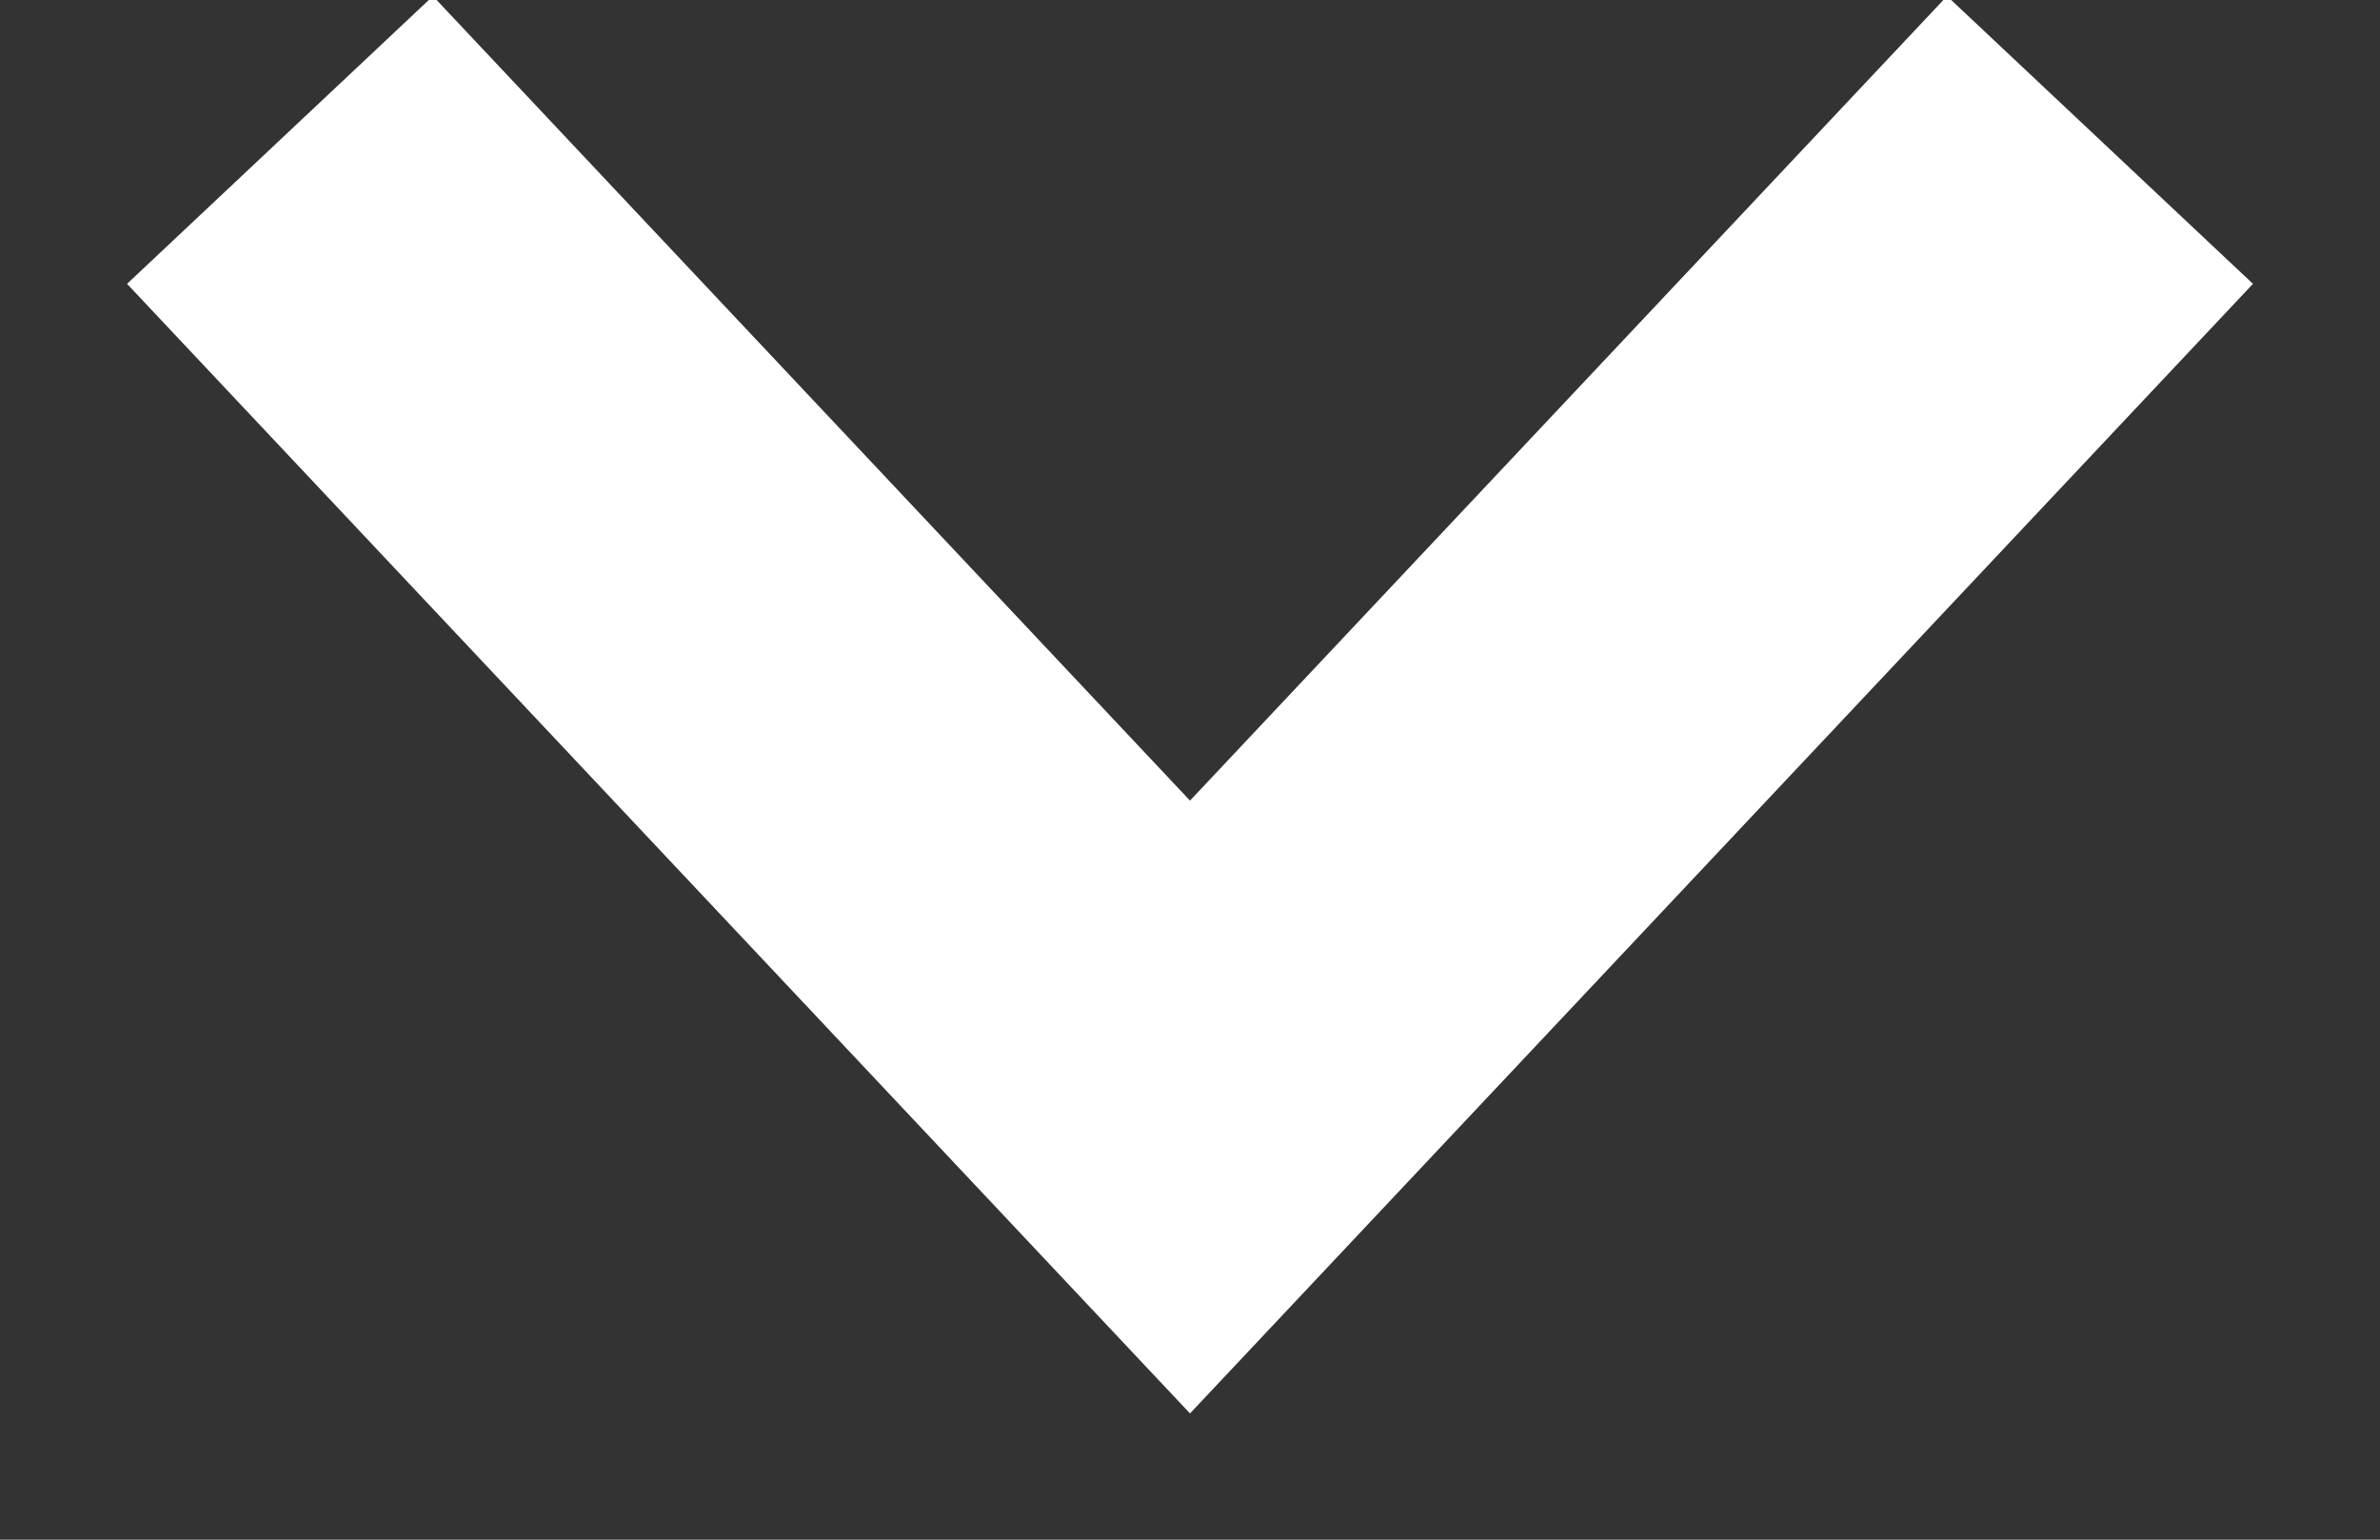 <?xml version="1.0" encoding="UTF-8"?>
<svg width="17px" height="11px" viewBox="0 0 17 11" version="1.1" xmlns="http://www.w3.org/2000/svg" xmlns:xlink="http://www.w3.org/1999/xlink">
    <rect x="0" y="0" width="17" height="11" fill="#333333" stroke="none"/>
    <!-- Generator: Sketch 53 (72520) - https://sketchapp.com -->
    <title>arrow2</title>
    <desc>Created with Sketch.</desc>
    <g id="Page-1" stroke="none" stroke-width="1" fill="none" fill-rule="evenodd">
        <g id="Foto's" transform="translate(-1274, -1173)" stroke="#FFFFFF" stroke-width="3">
            <g id="Group-5" transform="translate(1076, 1154)">
                <g id="Group-2" transform="translate(19, 12)">
                    <g id="arrow2" transform="translate(181, 8)">
                        <polyline id="Path-2" points="0 1.28785871e-13 6.5 6.909 13 1.28785871e-13"></polyline>
                    </g>
                </g>
            </g>
        </g>
    </g>
</svg>